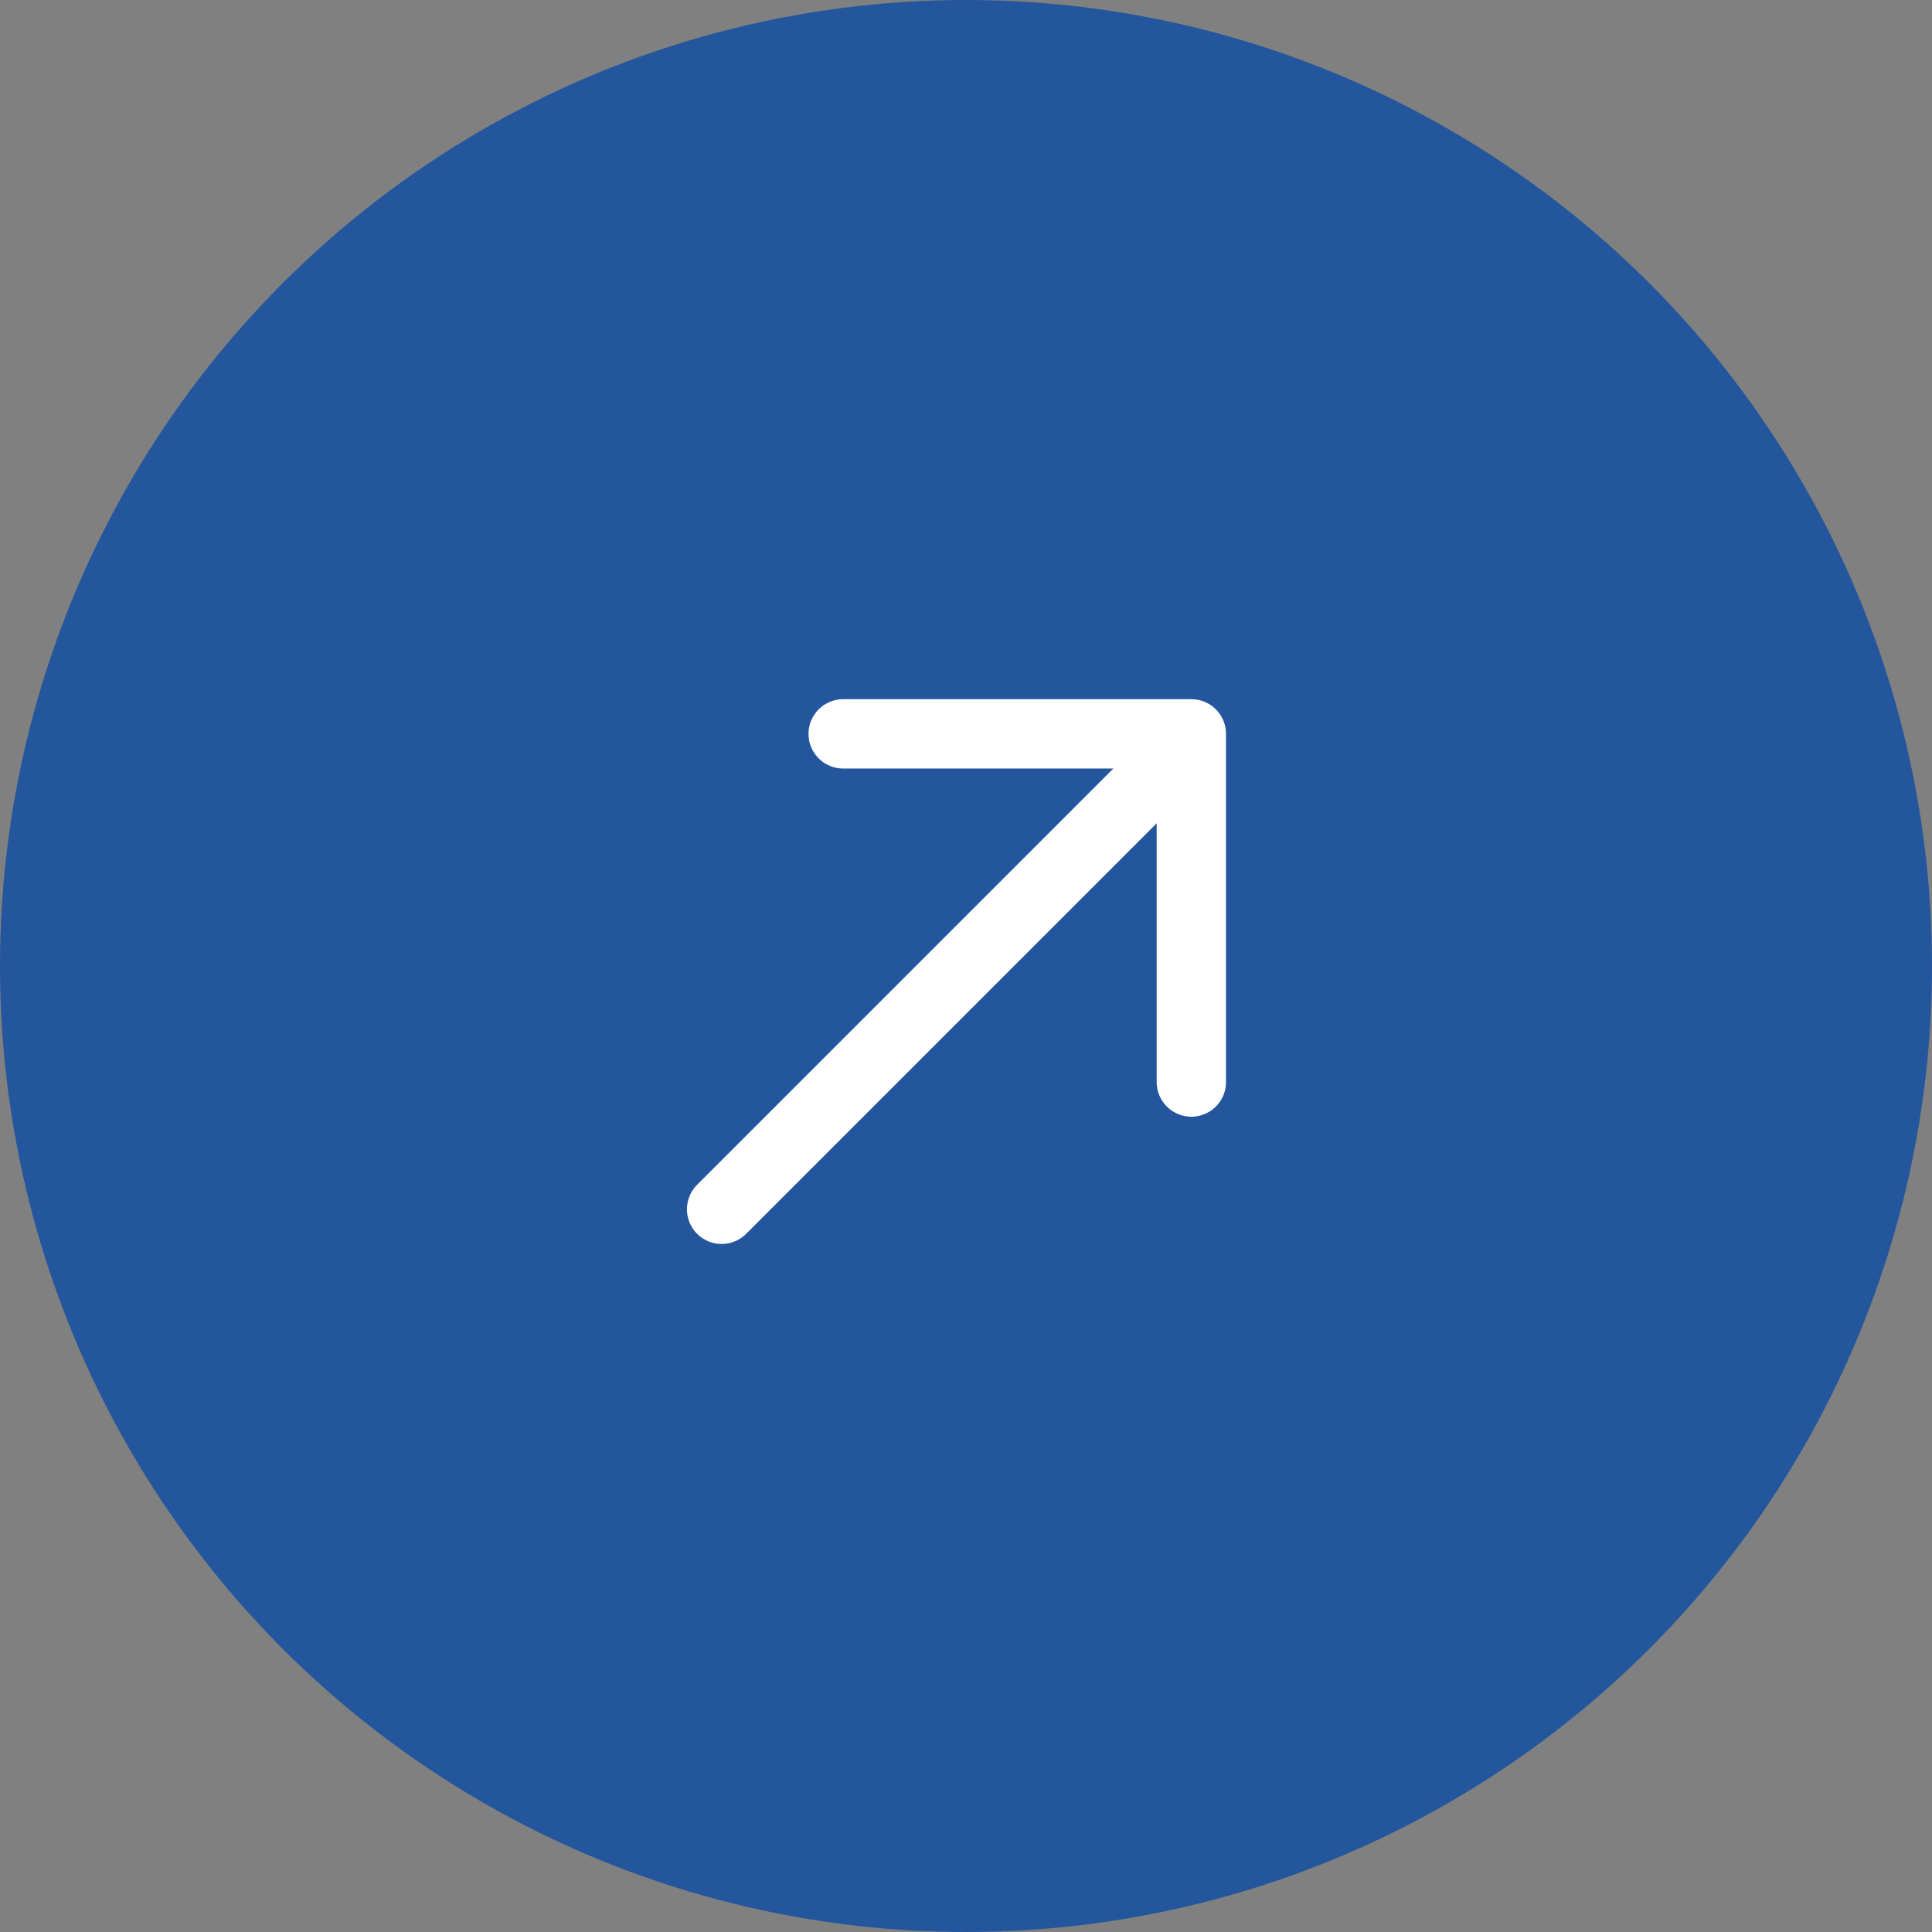 <svg xmlns="http://www.w3.org/2000/svg" width="55.72" height="55.72" viewBox="0 0 55.72 55.72">
  <rect x="0" y="0" width="55.72" height="55.72" fill="#808080" stroke="none"/>
  <g id="Group_56323" data-name="Group 56323" transform="translate(-1552 -4028)">
    <circle id="Ellipse_539" data-name="Ellipse 539" cx="27.86" cy="27.86" r="27.86" transform="translate(1552 4028)" fill="#23569d"/>
    <g id="Group_34441" data-name="Group 34441" transform="translate(1572.812 4044.148)">
      <path id="Path_34077" data-name="Path 34077" d="M0,0,7.1,7.1,14.2,0" transform="translate(13.547 15.058) rotate(-135)" fill="none" stroke="#fff" stroke-linecap="round" stroke-linejoin="round" stroke-width="2"/>
      <line id="Line_627" data-name="Line 627" x1="12.986" y2="12.986" transform="translate(0 5.743)" fill="none" stroke="#fff" stroke-linecap="round" stroke-width="2"/>
    </g>
  </g>
</svg>
